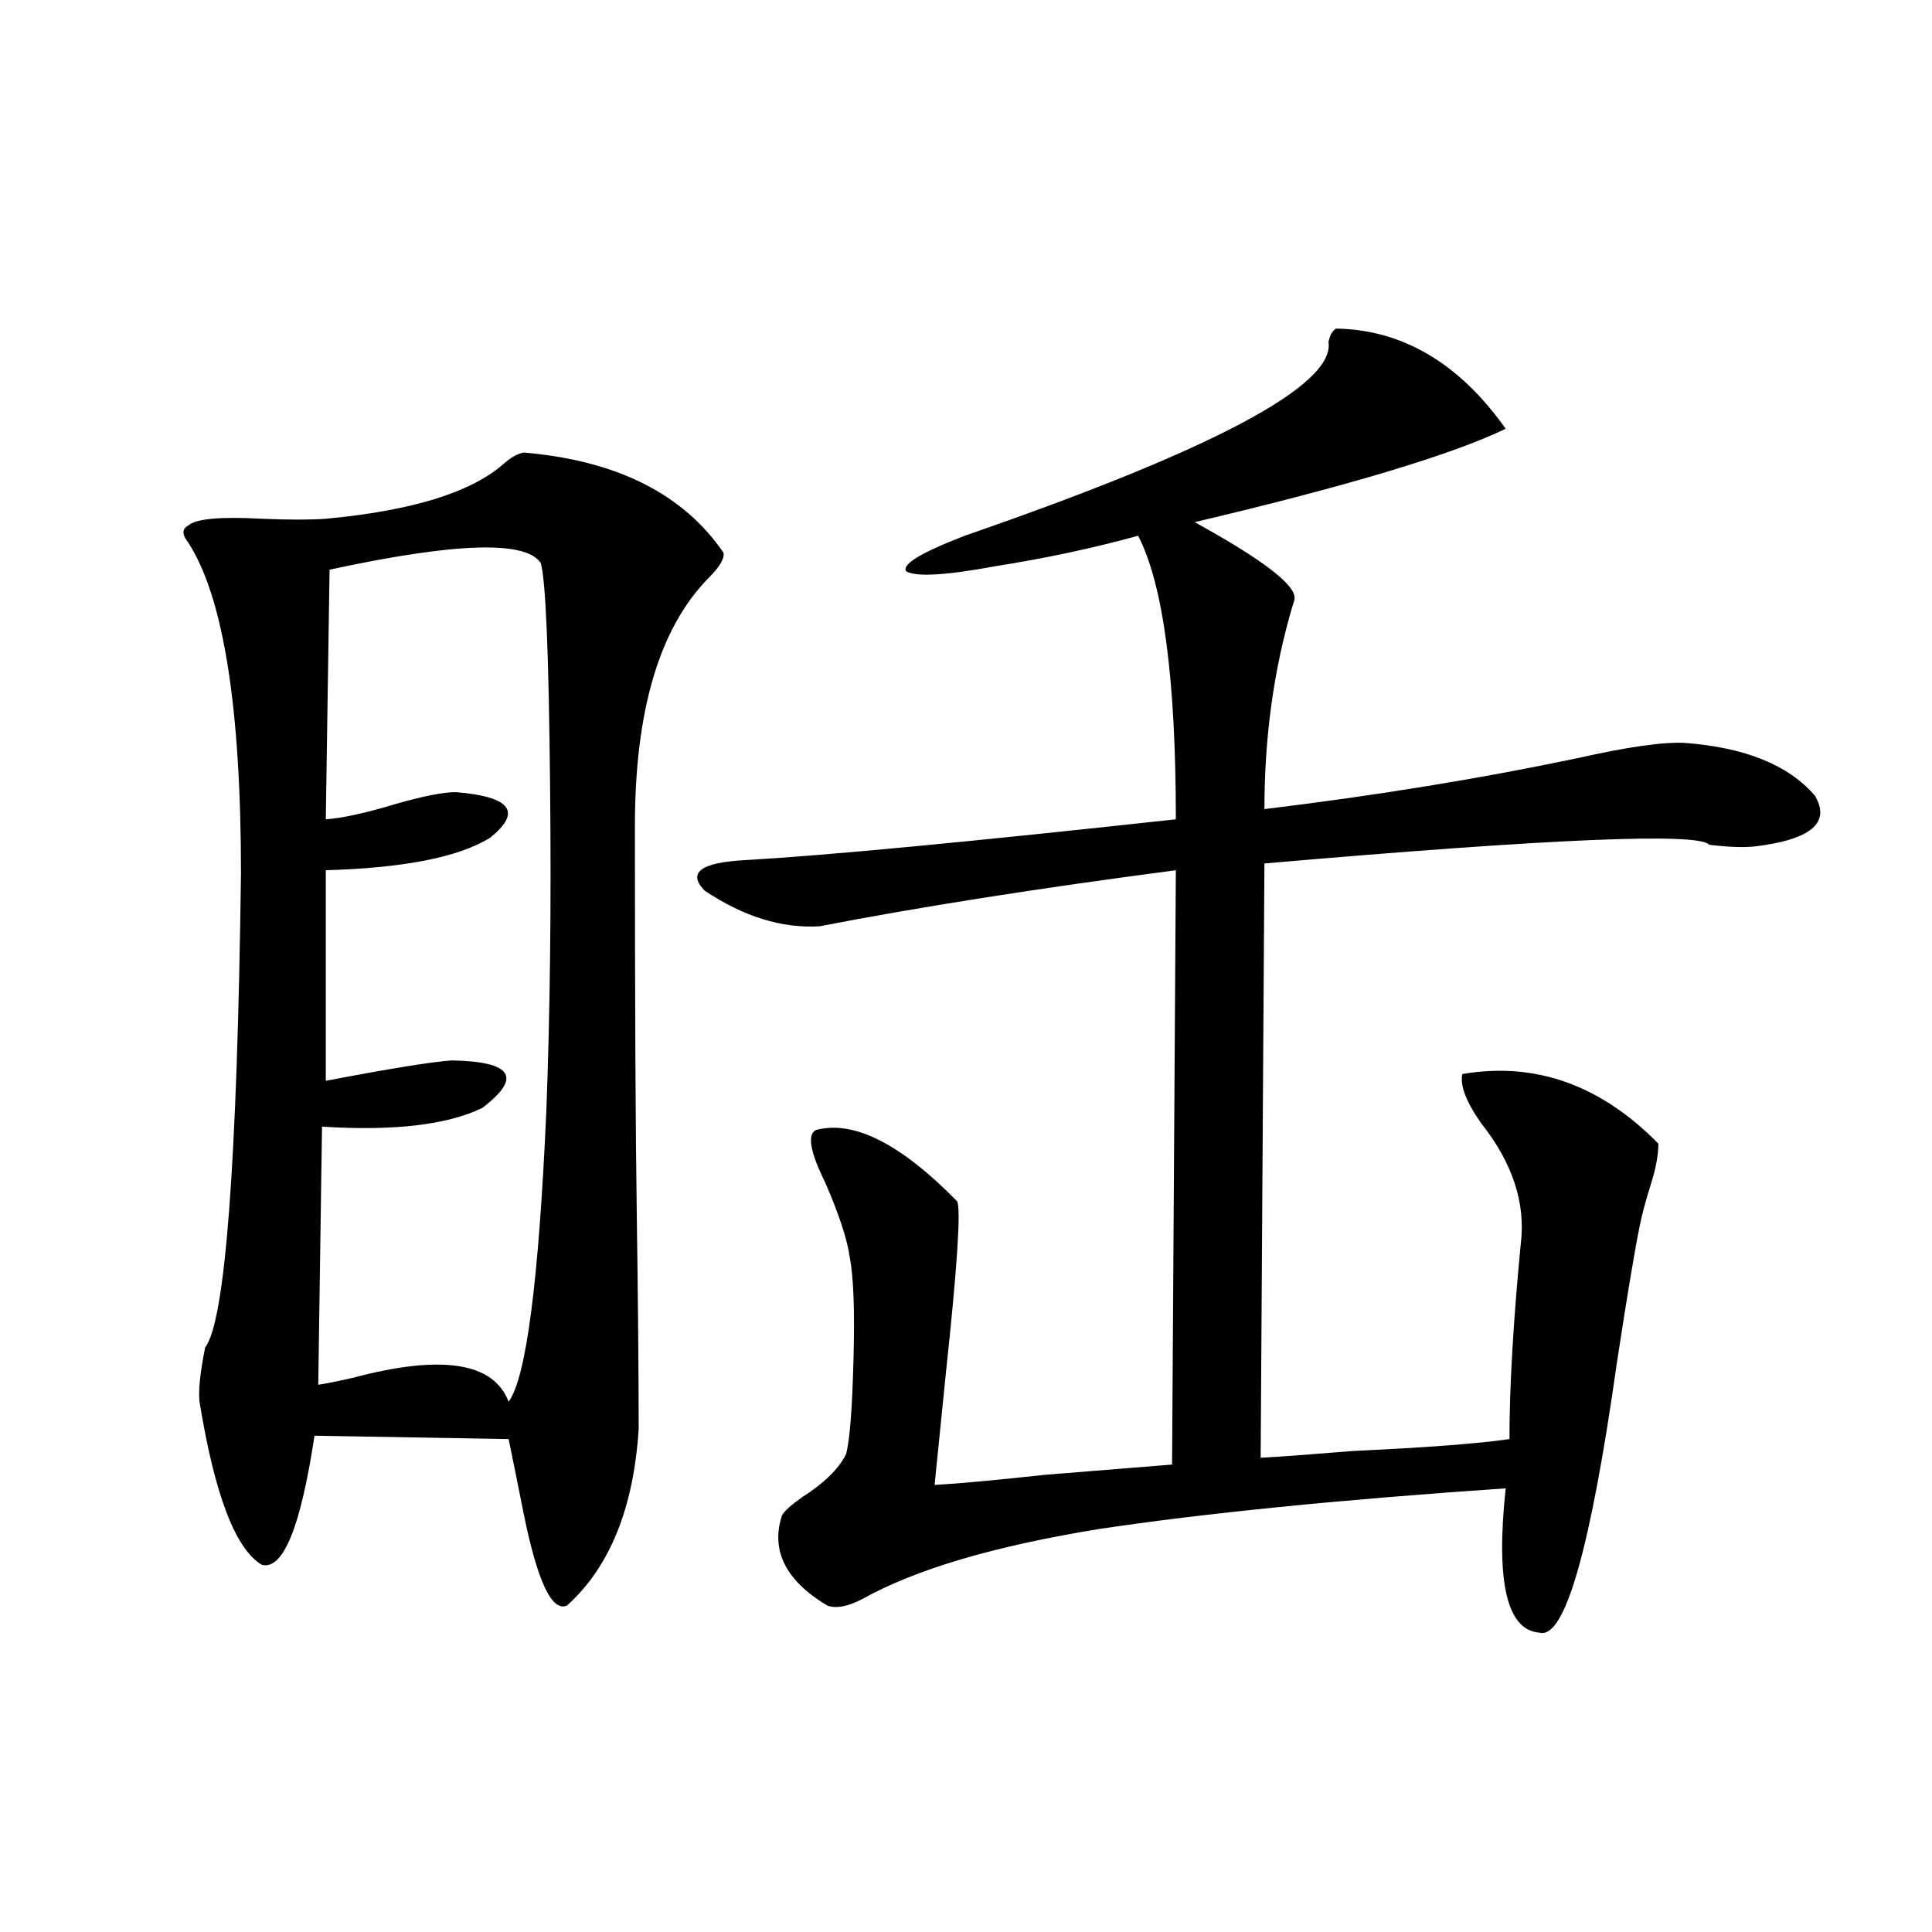 <?xml version="1.0" encoding="utf-8"?>
<!-- Generator: Adobe Illustrator 16.0.0, SVG Export Plug-In . SVG Version: 6.00 Build 0)  -->
<!DOCTYPE svg PUBLIC "-//W3C//DTD SVG 1.1//EN" "http://www.w3.org/Graphics/SVG/1.1/DTD/svg11.dtd">
<svg version="1.1" id="图层_1" xmlns="http://www.w3.org/2000/svg" xmlns:xlink="http://www.w3.org/1999/xlink" x="0px" y="0px"
	 width="1000px" height="1000px" viewBox="0 0 1000 1000" enable-background="new 0 0 1000 1000" xml:space="preserve">
<path d="M271.066,234.227c48.124,4.106,82.59,21.396,103.412,51.855c0.641,2.939-1.951,7.334-7.805,13.184
	c-25.365,25.791-38.048,68.555-38.048,128.32c0,90.83,0.32,157.915,0.976,201.27c0.641,45.703,0.976,82.617,0.976,110.742
	c-2.606,41.021-14.969,71.494-37.072,91.406c-7.805,3.516-15.289-12.305-22.438-47.461c-3.262-16.396-5.854-29.292-7.805-38.672
	l-100.485-1.758c-7.164,47.461-16.265,69.736-27.316,66.797c-13.658-8.198-24.39-36.323-32.194-84.375
	c-0.655-5.85,0.32-15.229,2.927-28.125c10.396-13.472,16.585-95.21,18.536-245.215c0-86.133-9.115-143.262-27.316-171.387
	c-3.262-4.092-3.262-7.031,0-8.789c3.902-3.516,16.585-4.683,38.048-3.516c14.299,0.591,25.365,0.591,33.17,0
	c44.222-4.092,74.785-13.472,91.705-28.125C264.237,236.863,267.805,234.817,271.066,234.227z M170.581,294.871L168.63,424.07
	c8.445-0.576,20.487-3.213,36.097-7.91c14.299-4.092,24.71-6.152,31.219-6.152c28.612,2.349,34.466,10.259,17.561,23.73
	c-16.265,9.971-44.557,15.532-84.876,16.699v108.984c33.811-6.44,55.608-9.956,65.364-10.547
	c31.219,0.591,36.417,8.789,15.609,24.609c-18.216,8.789-45.853,12.017-82.925,9.668l-1.951,133.594
	c3.902-0.576,9.756-1.758,17.561-3.516c46.173-12.305,73.169-8.198,80.974,12.305c9.101-12.305,15.609-62.402,19.512-150.293
	c1.951-50.977,2.592-106.924,1.951-167.871c-0.655-69.131-2.286-107.803-4.878-116.016
	C272.042,279.642,235.61,280.809,170.581,294.871z M495.451,621.824c1.951,4.697,0,34.277-5.854,88.77
	c-2.606,25.791-4.558,45.127-5.854,58.008c11.052-0.576,30.243-2.334,57.56-5.273c28.612-2.334,50.396-4.092,65.364-5.273
	l1.951-307.617c-71.553,9.38-133.015,19.048-184.386,29.004c-19.512,1.182-39.358-4.971-59.511-18.457
	c-9.115-9.365-1.951-14.639,21.463-15.82c40.975-2.334,115.119-9.365,222.434-21.094c0-72.646-6.509-121.577-19.512-146.777
	c-23.414,6.455-48.139,11.729-74.145,15.82c-25.365,4.697-40.654,5.576-45.853,2.637c-2.606-3.516,7.47-9.668,30.243-18.457
	c128.777-44.521,191.535-77.92,188.288-100.195c0.641-3.516,1.951-5.85,3.902-7.031c34.466,0.591,63.733,17.881,87.803,51.855
	c-27.972,13.486-81.629,29.595-160.972,48.34c35.121,19.336,52.347,32.52,51.706,39.551c0,0.591-0.335,1.758-0.976,3.516
	c-9.756,32.822-14.634,67.979-14.634,105.469c57.88-7.031,111.857-15.82,161.947-26.367c26.006-5.85,44.542-8.486,55.608-7.91
	c31.219,2.349,53.657,11.426,67.315,27.246c8.445,14.063-1.951,22.852-31.219,26.367c-5.854,0.591-13.658,0.303-23.414-0.879
	c-5.213-6.44-81.949-3.213-230.238,9.668l-1.951,307.617c10.396-0.576,26.341-1.758,47.804-3.516
	c37.713-1.758,64.709-3.804,80.974-6.152c0-26.943,1.951-60.645,5.854-101.074c2.592-21.094-4.237-41.885-20.487-62.402
	c-7.805-11.123-11.066-19.624-9.756-25.488c37.713-6.44,71.538,5.576,101.461,36.035c0,5.864-1.311,12.896-3.902,21.094
	c-2.606,8.213-4.558,15.532-5.854,21.973c-2.606,12.896-6.509,36.338-11.707,70.313C823.248,802,809.91,848.582,796.907,845.066
	c-16.92-1.181-22.773-26.064-17.561-74.707c-85.852,5.864-156.094,12.896-210.727,21.094
	c-53.992,8.789-94.632,20.806-121.948,36.035c-7.805,4.093-13.993,5.273-18.536,3.516c-21.463-12.881-29.268-28.413-23.414-46.582
	c1.296-2.334,4.878-5.562,10.731-9.668c11.052-7.031,18.536-14.351,22.438-21.973c1.951-7.031,3.247-23.73,3.902-50.098
	c0.641-24.609,0-41.885-1.951-51.855c-1.311-9.365-5.533-22.261-12.683-38.672c-7.805-15.82-9.436-24.897-4.878-27.246
	C441.794,579.637,466.184,591.941,495.451,621.824z"/>
</svg>
